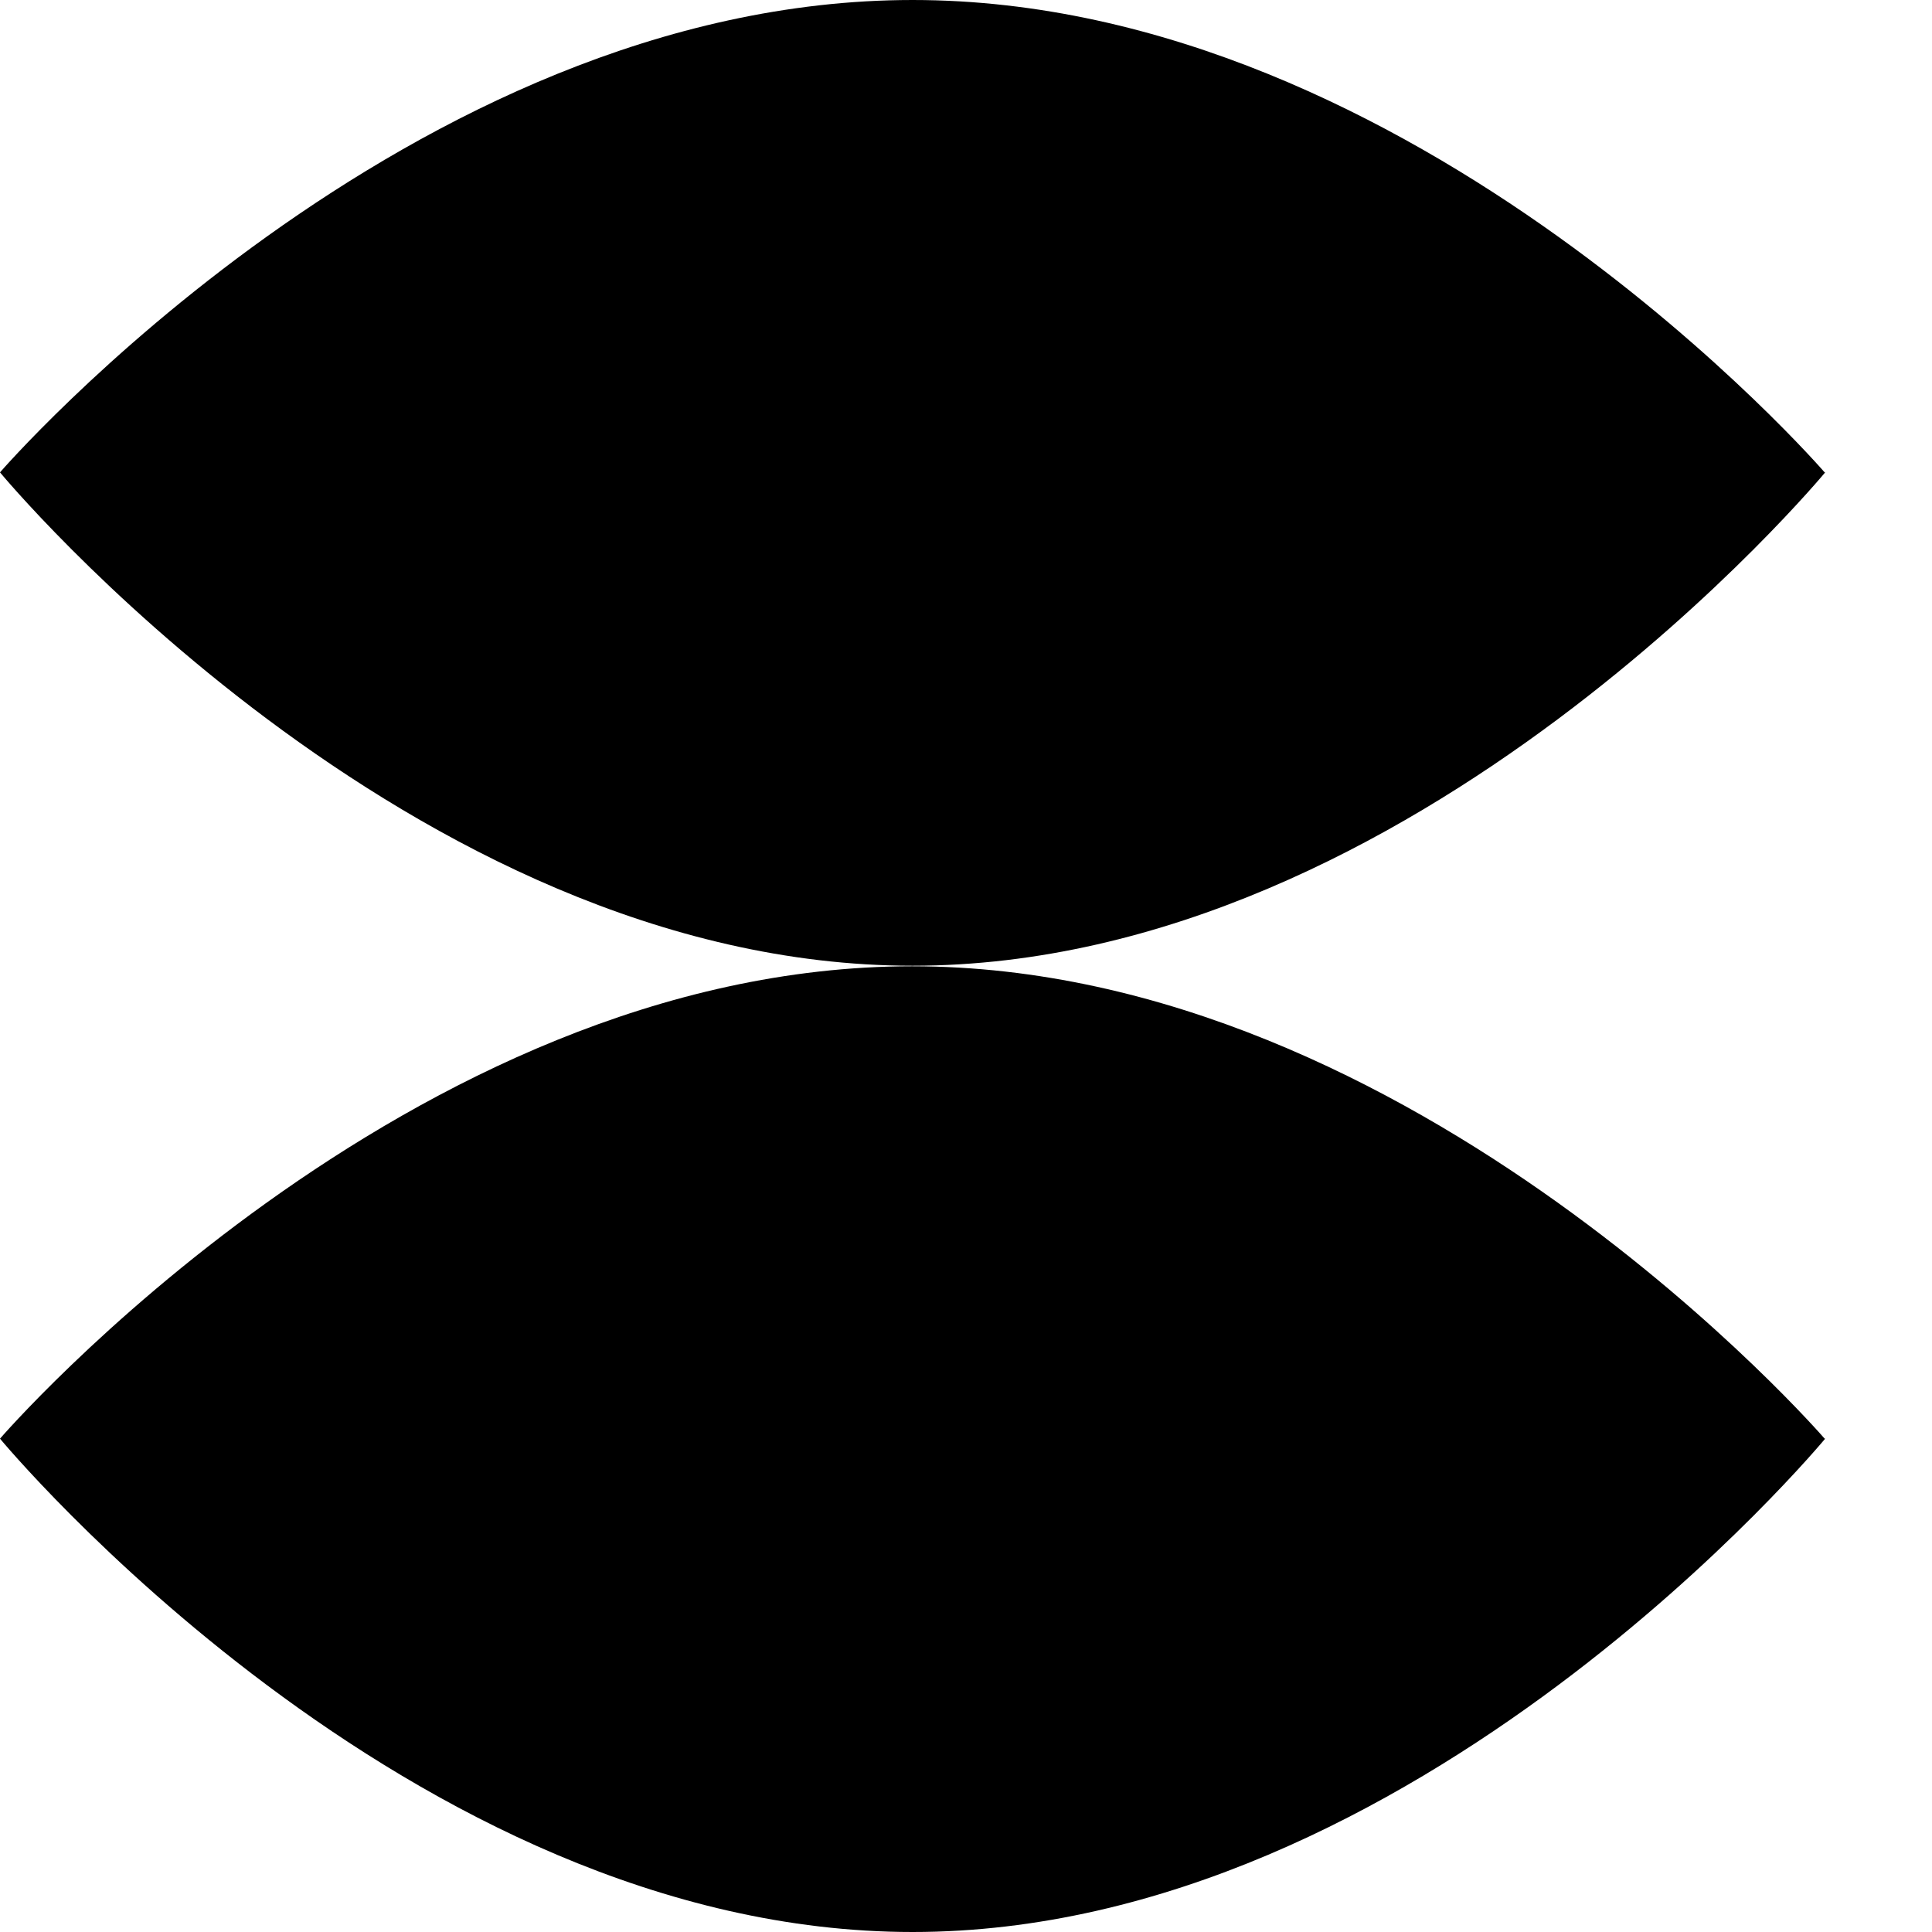 <svg xmlns="http://www.w3.org/2000/svg" width="14" height="14" viewBox="0 0 14 14" fill="none"><g clip-path="url(#clip0_151_5273)"><path d="M13.222 3.423C13.222 3.423 10.264 0 6.613 0C2.962 0 0 3.423 0 3.423C0 3.423 2.959 6.998 6.613 6.998C10.267 6.998 13.226 3.423 13.226 3.423H13.222Z" fill="black"></path><path d="M13.222 10.425C13.222 10.425 10.264 7.002 6.609 7.002C2.955 7.002 0 10.425 0 10.425C0 10.425 2.959 14 6.613 14C10.267 14 13.226 10.425 13.226 10.425H13.222Z" fill="black"></path></g><defs><clipPath id="clip0_151_5273"><rect width="13.222" height="14" fill="white"></rect></clipPath></defs></svg>